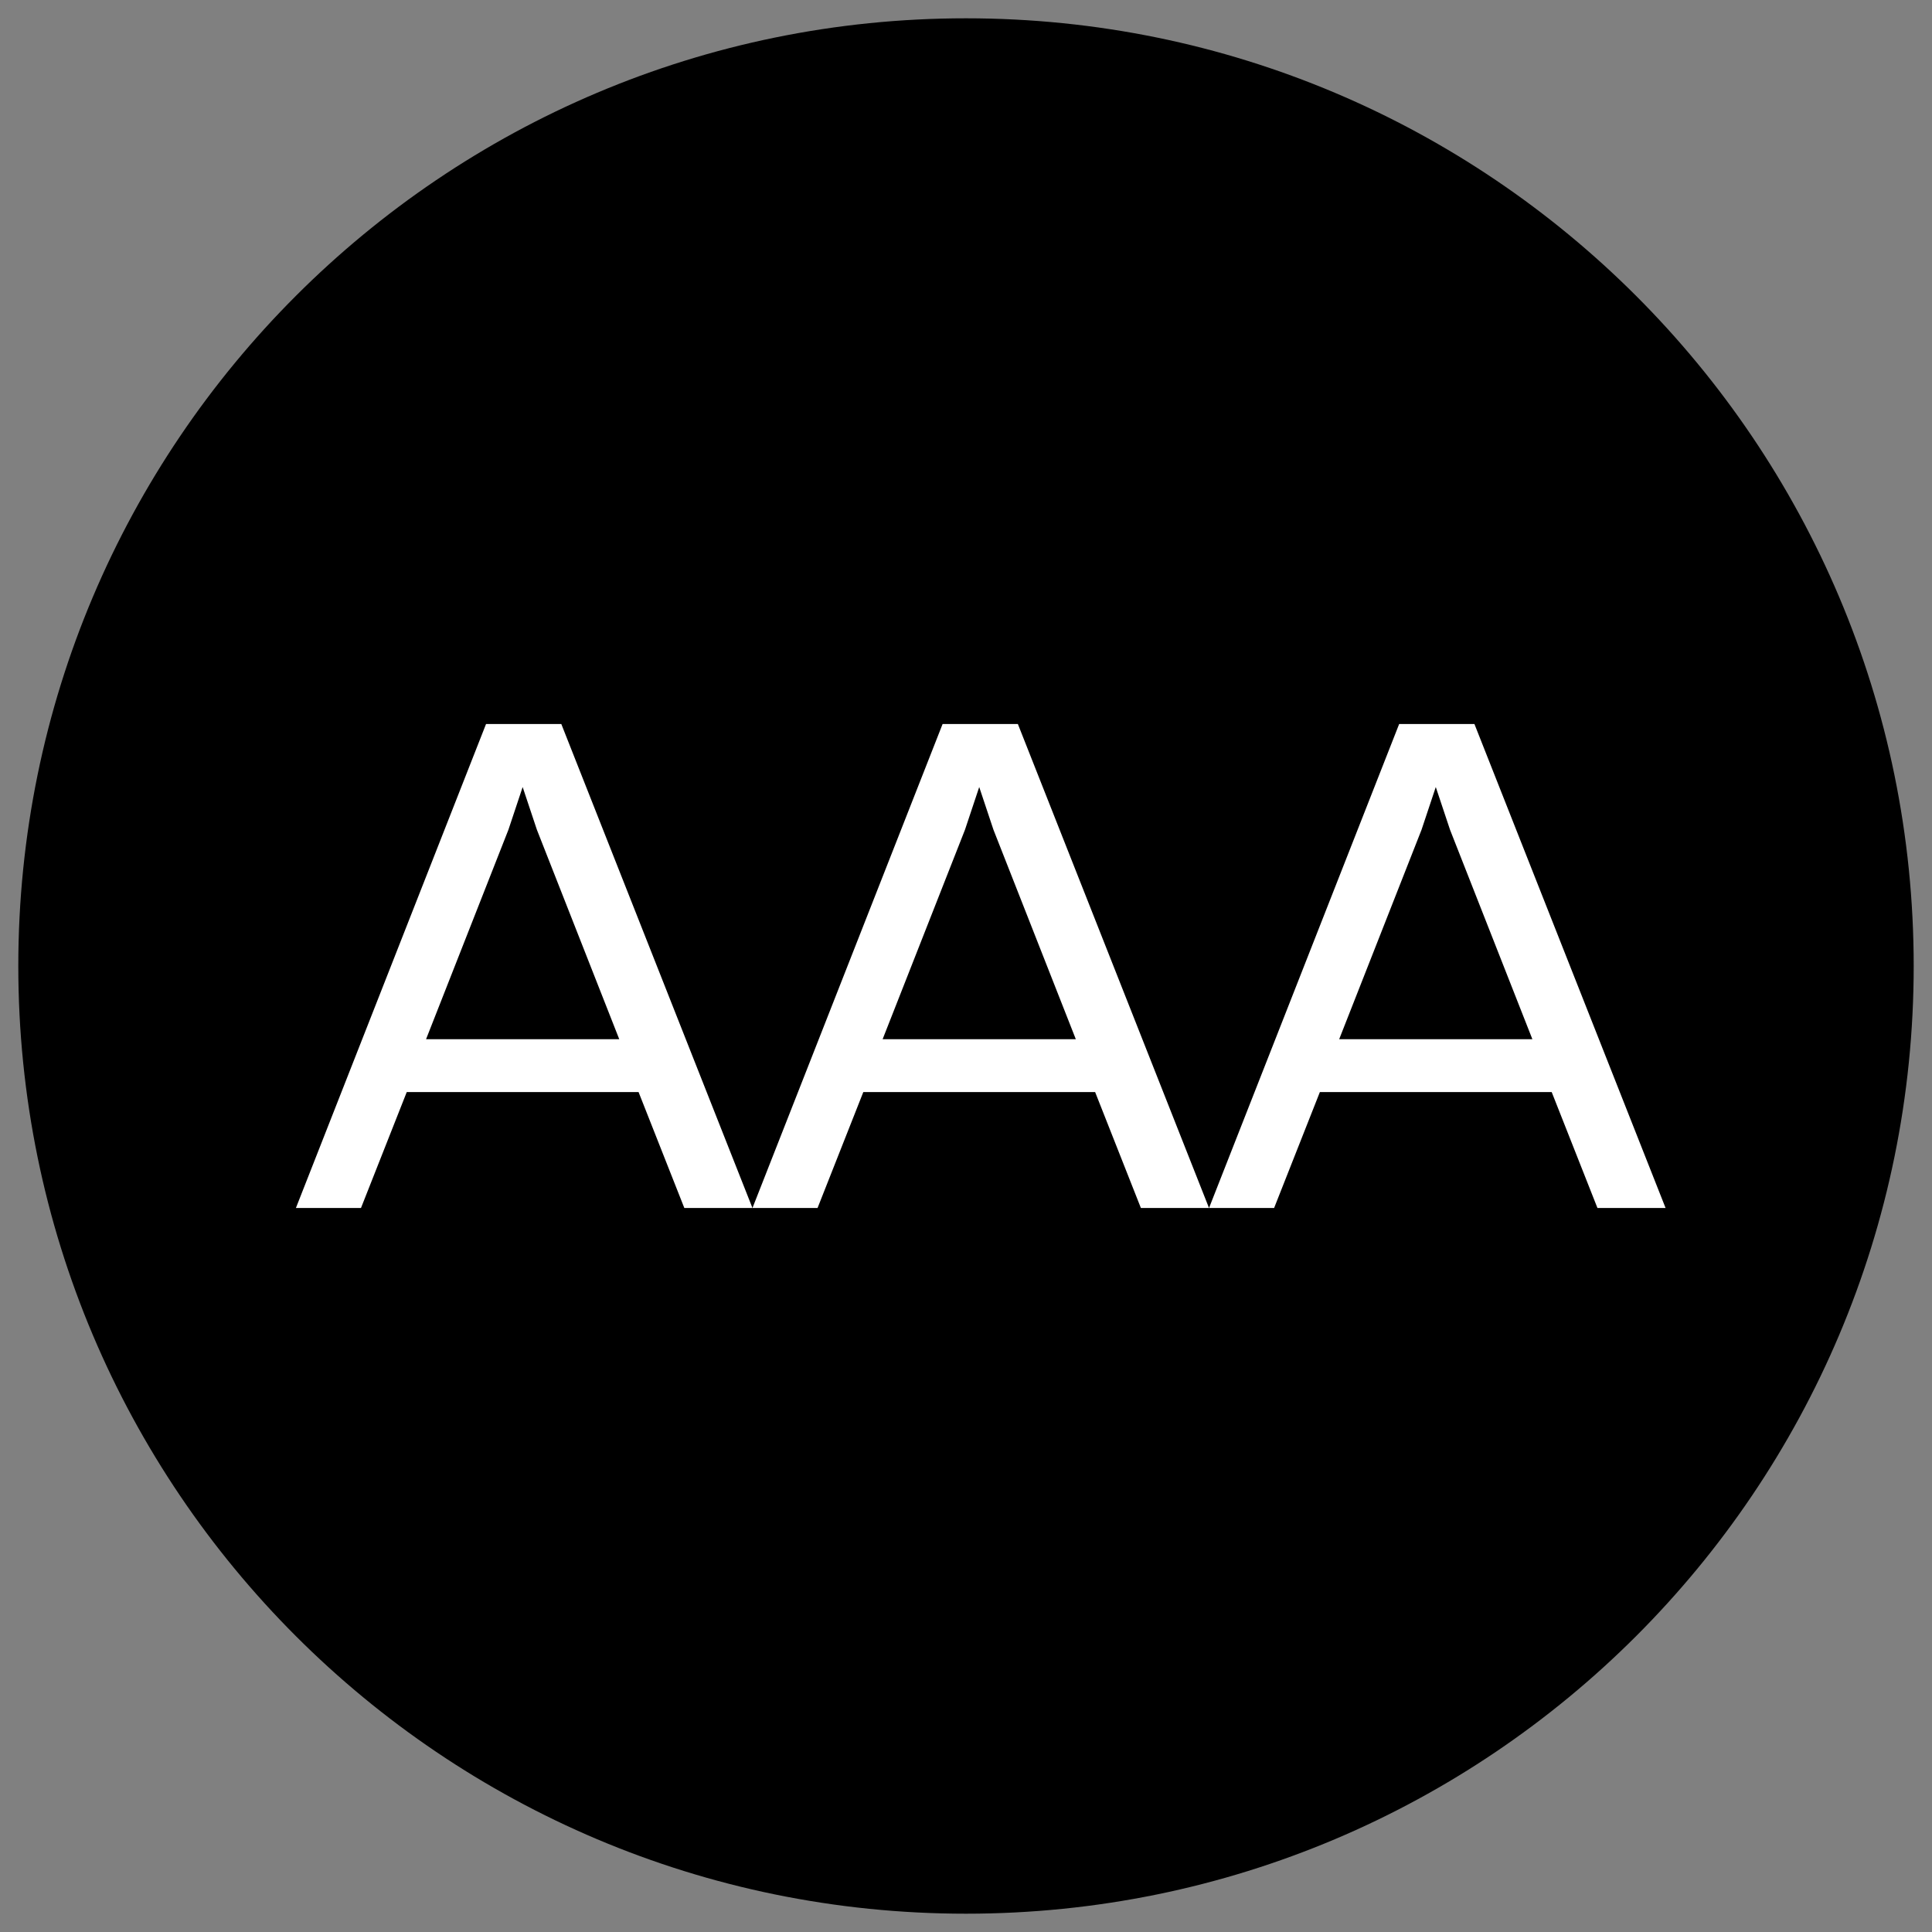 <?xml version="1.0" encoding="UTF-8"?>
<svg data-bbox="1.8 1.8 186.4 186.4" viewBox="0 0 190 190" xmlns="http://www.w3.org/2000/svg" data-type="color">
    <rect x="0" y="0" width="190" height="190" fill="#808080" stroke="none"/>
    <g>
        <path d="M188.2 95c0 51.473-41.727 93.2-93.2 93.2S1.8 146.473 1.8 95 43.527 1.8 95 1.8s93.2 41.727 93.2 93.2" fill="#000000" data-color="1"/>
        <g style="isolation:isolate">
            <path d="M62.8 107.4H40l-4.5 11.4h-6.4l18.7-47.6h7.4L74 118.8h-6.7zM42 102.2h18.9l-8.1-20.6-1.4-4.2-1.4 4.2-8.1 20.6Z" fill="#ffffff" data-color="2"/>
            <path d="M107.7 107.4H84.9l-4.5 11.4H74l18.7-47.6h7.4l18.8 47.6h-6.7zm-20.8-5.2h18.9l-8.1-20.6-1.4-4.2-1.4 4.2-8.1 20.6Z" fill="#ffffff" data-color="2"/>
            <path d="M152.6 107.4h-22.8l-4.5 11.4h-6.4l18.7-47.6h7.4l18.8 47.6h-6.7zm-20.8-5.2h18.9l-8.1-20.6-1.4-4.2-1.4 4.2-8.1 20.6Z" fill="#ffffff" data-color="2"/>
        </g>
    </g>
</svg>
